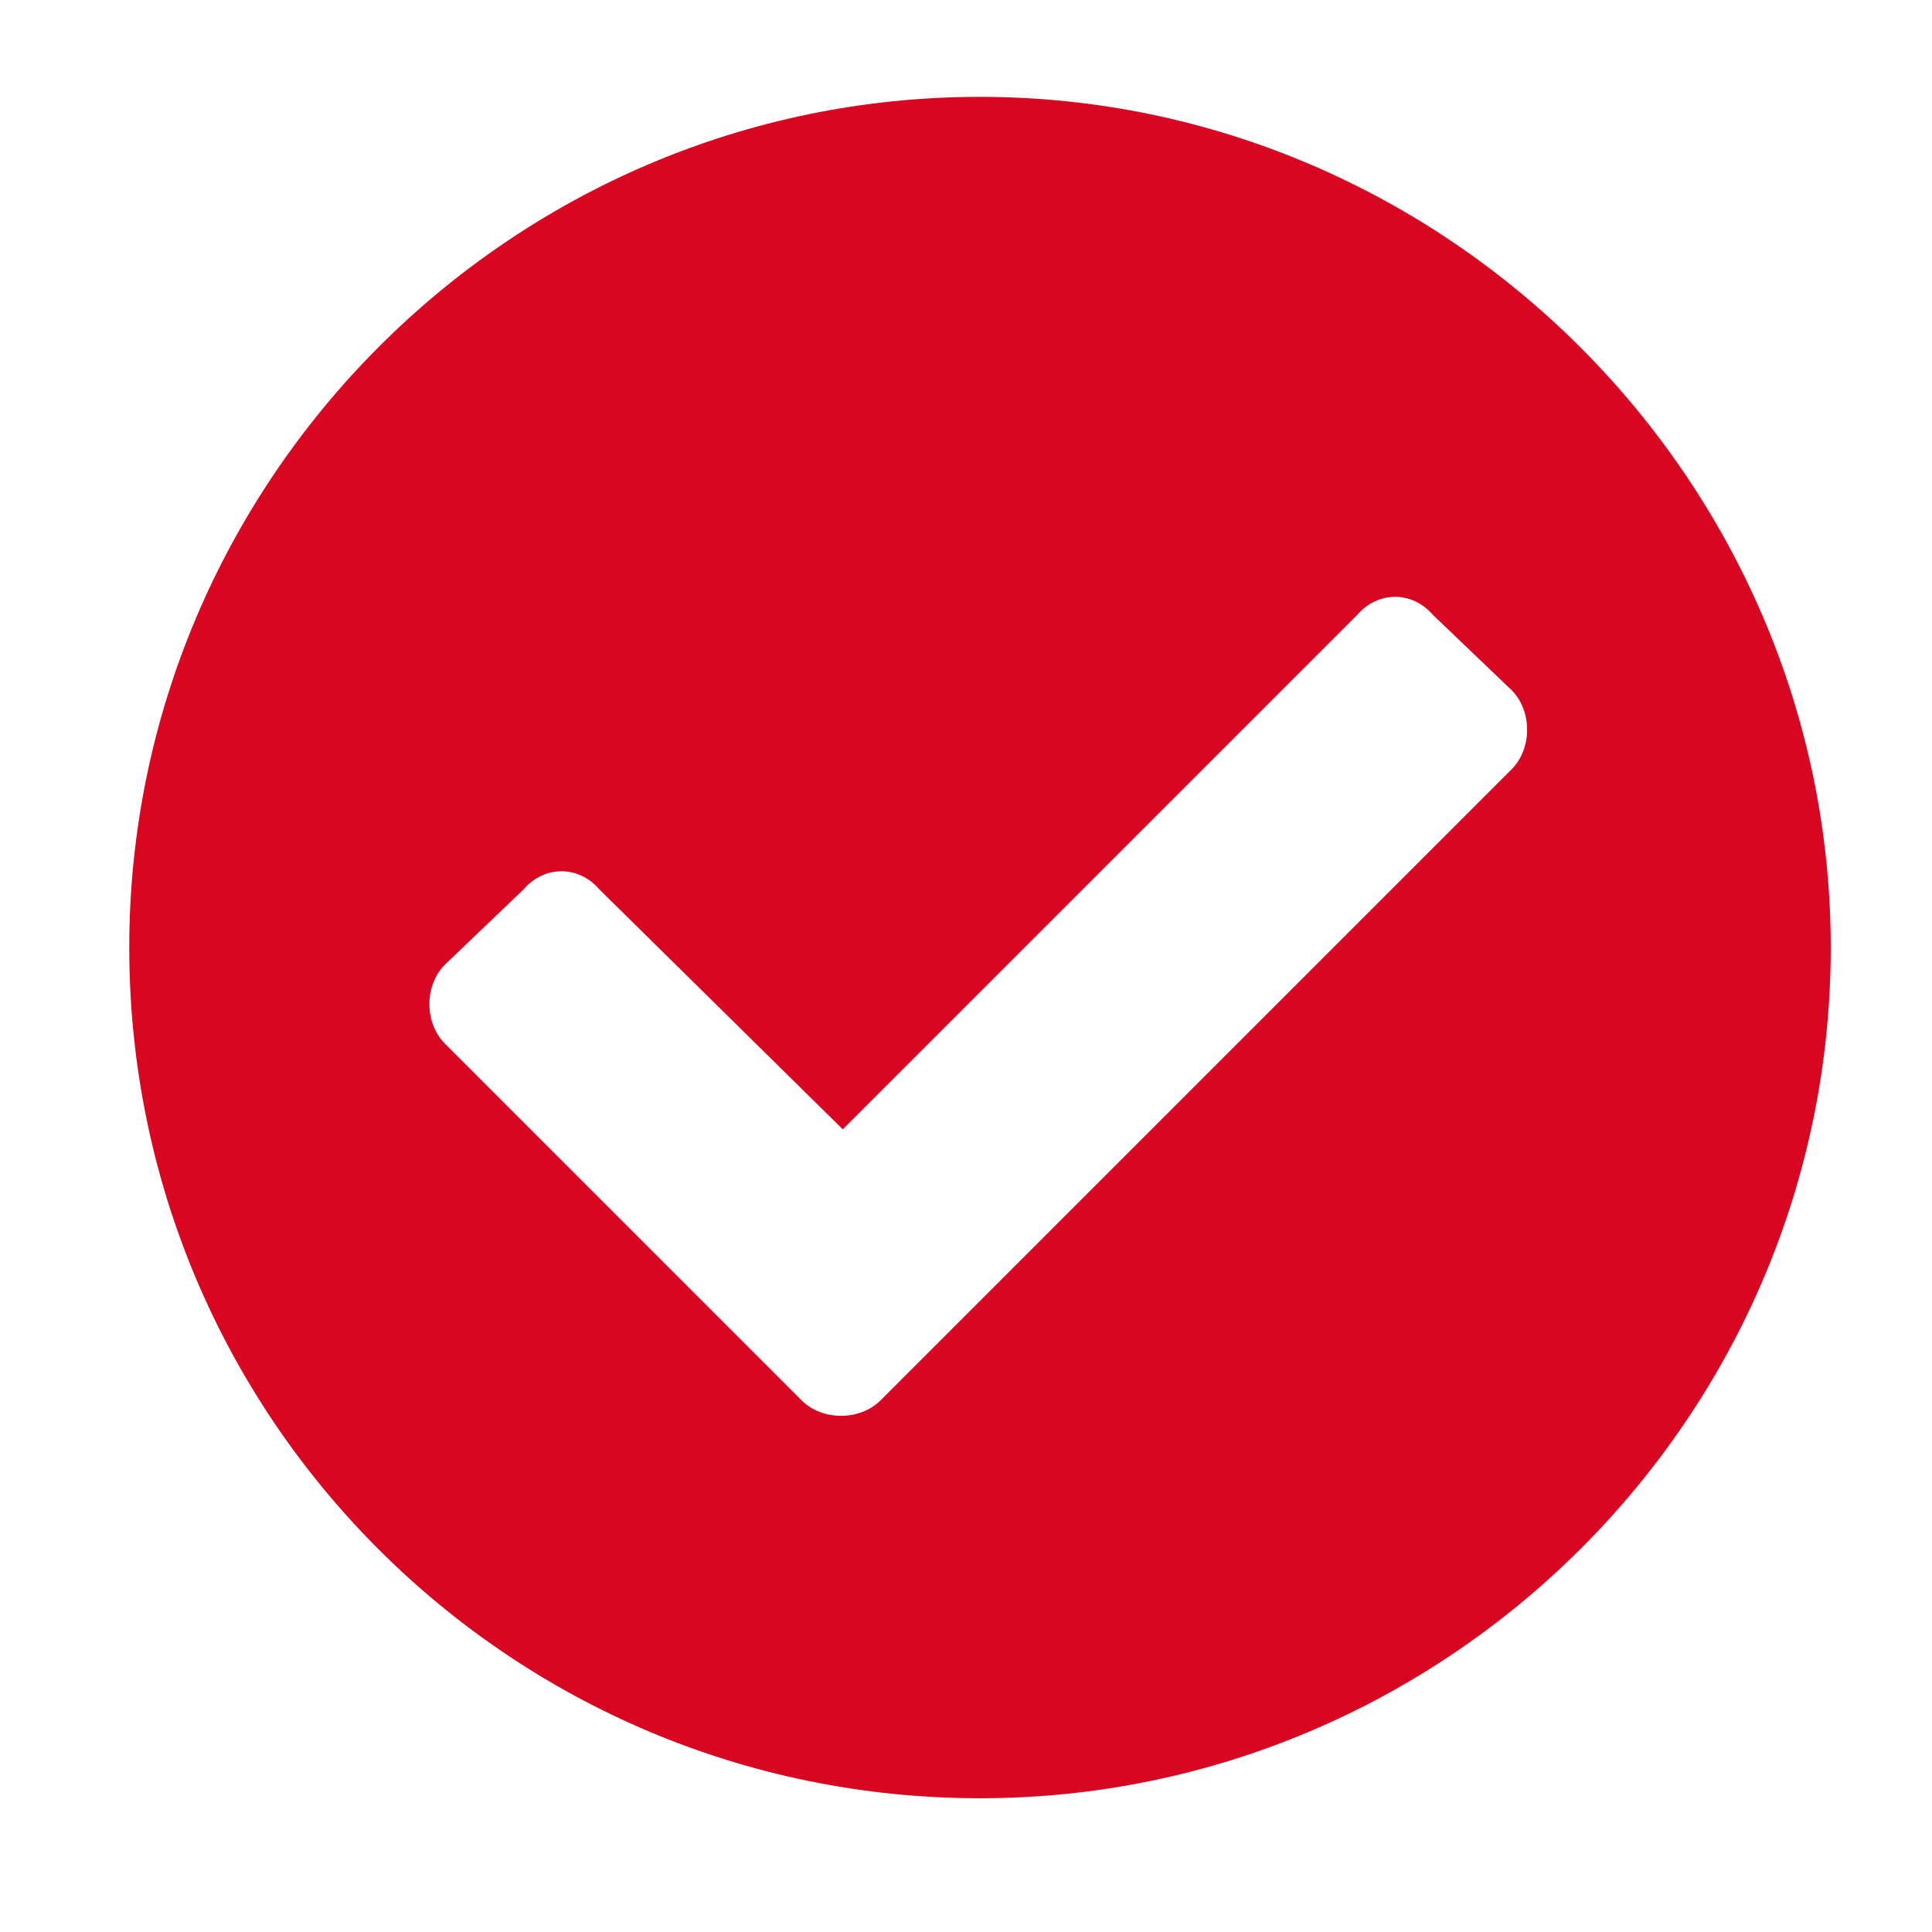 <svg width="22" height="22" viewBox="0 0 22 22" fill="none" xmlns="http://www.w3.org/2000/svg">
<g filter="url(#filter0_d_7332_8245)">
<path d="M19.847 9.79C19.847 15.142 15.472 19.477 10.159 19.477C4.808 19.477 0.472 15.142 0.472 9.79C0.472 4.478 4.808 0.103 10.159 0.103C15.472 0.103 19.847 4.478 19.847 9.79ZM9.027 14.946L16.214 7.759C16.448 7.524 16.448 7.095 16.214 6.86L15.316 6.001C15.081 5.728 14.691 5.728 14.456 6.001L8.597 11.86L5.823 9.126C5.589 8.853 5.198 8.853 4.964 9.126L4.066 9.985C3.831 10.22 3.831 10.649 4.066 10.884L8.128 14.946C8.363 15.181 8.792 15.181 9.027 14.946Z" fill="#D80621"/>
</g>
<defs>
<filter id="filter0_d_7332_8245" x="0.469" y="0.103" width="21.375" height="21.375" filterUnits="userSpaceOnUse" color-interpolation-filters="sRGB">
<feFlood flood-opacity="0" result="BackgroundImageFix"/>
<feColorMatrix in="SourceAlpha" type="matrix" values="0 0 0 0 0 0 0 0 0 0 0 0 0 0 0 0 0 0 127 0" result="hardAlpha"/>
<feOffset dx="1" dy="1"/>
<feGaussianBlur stdDeviation="0.5"/>
<feComposite in2="hardAlpha" operator="out"/>
<feColorMatrix type="matrix" values="0 0 0 0 0 0 0 0 0 0 0 0 0 0 0 0 0 0 0.2 0"/>
<feBlend mode="normal" in2="BackgroundImageFix" result="effect1_dropShadow_7332_8245"/>
<feBlend mode="normal" in="SourceGraphic" in2="effect1_dropShadow_7332_8245" result="shape"/>
</filter>
</defs>
</svg>
